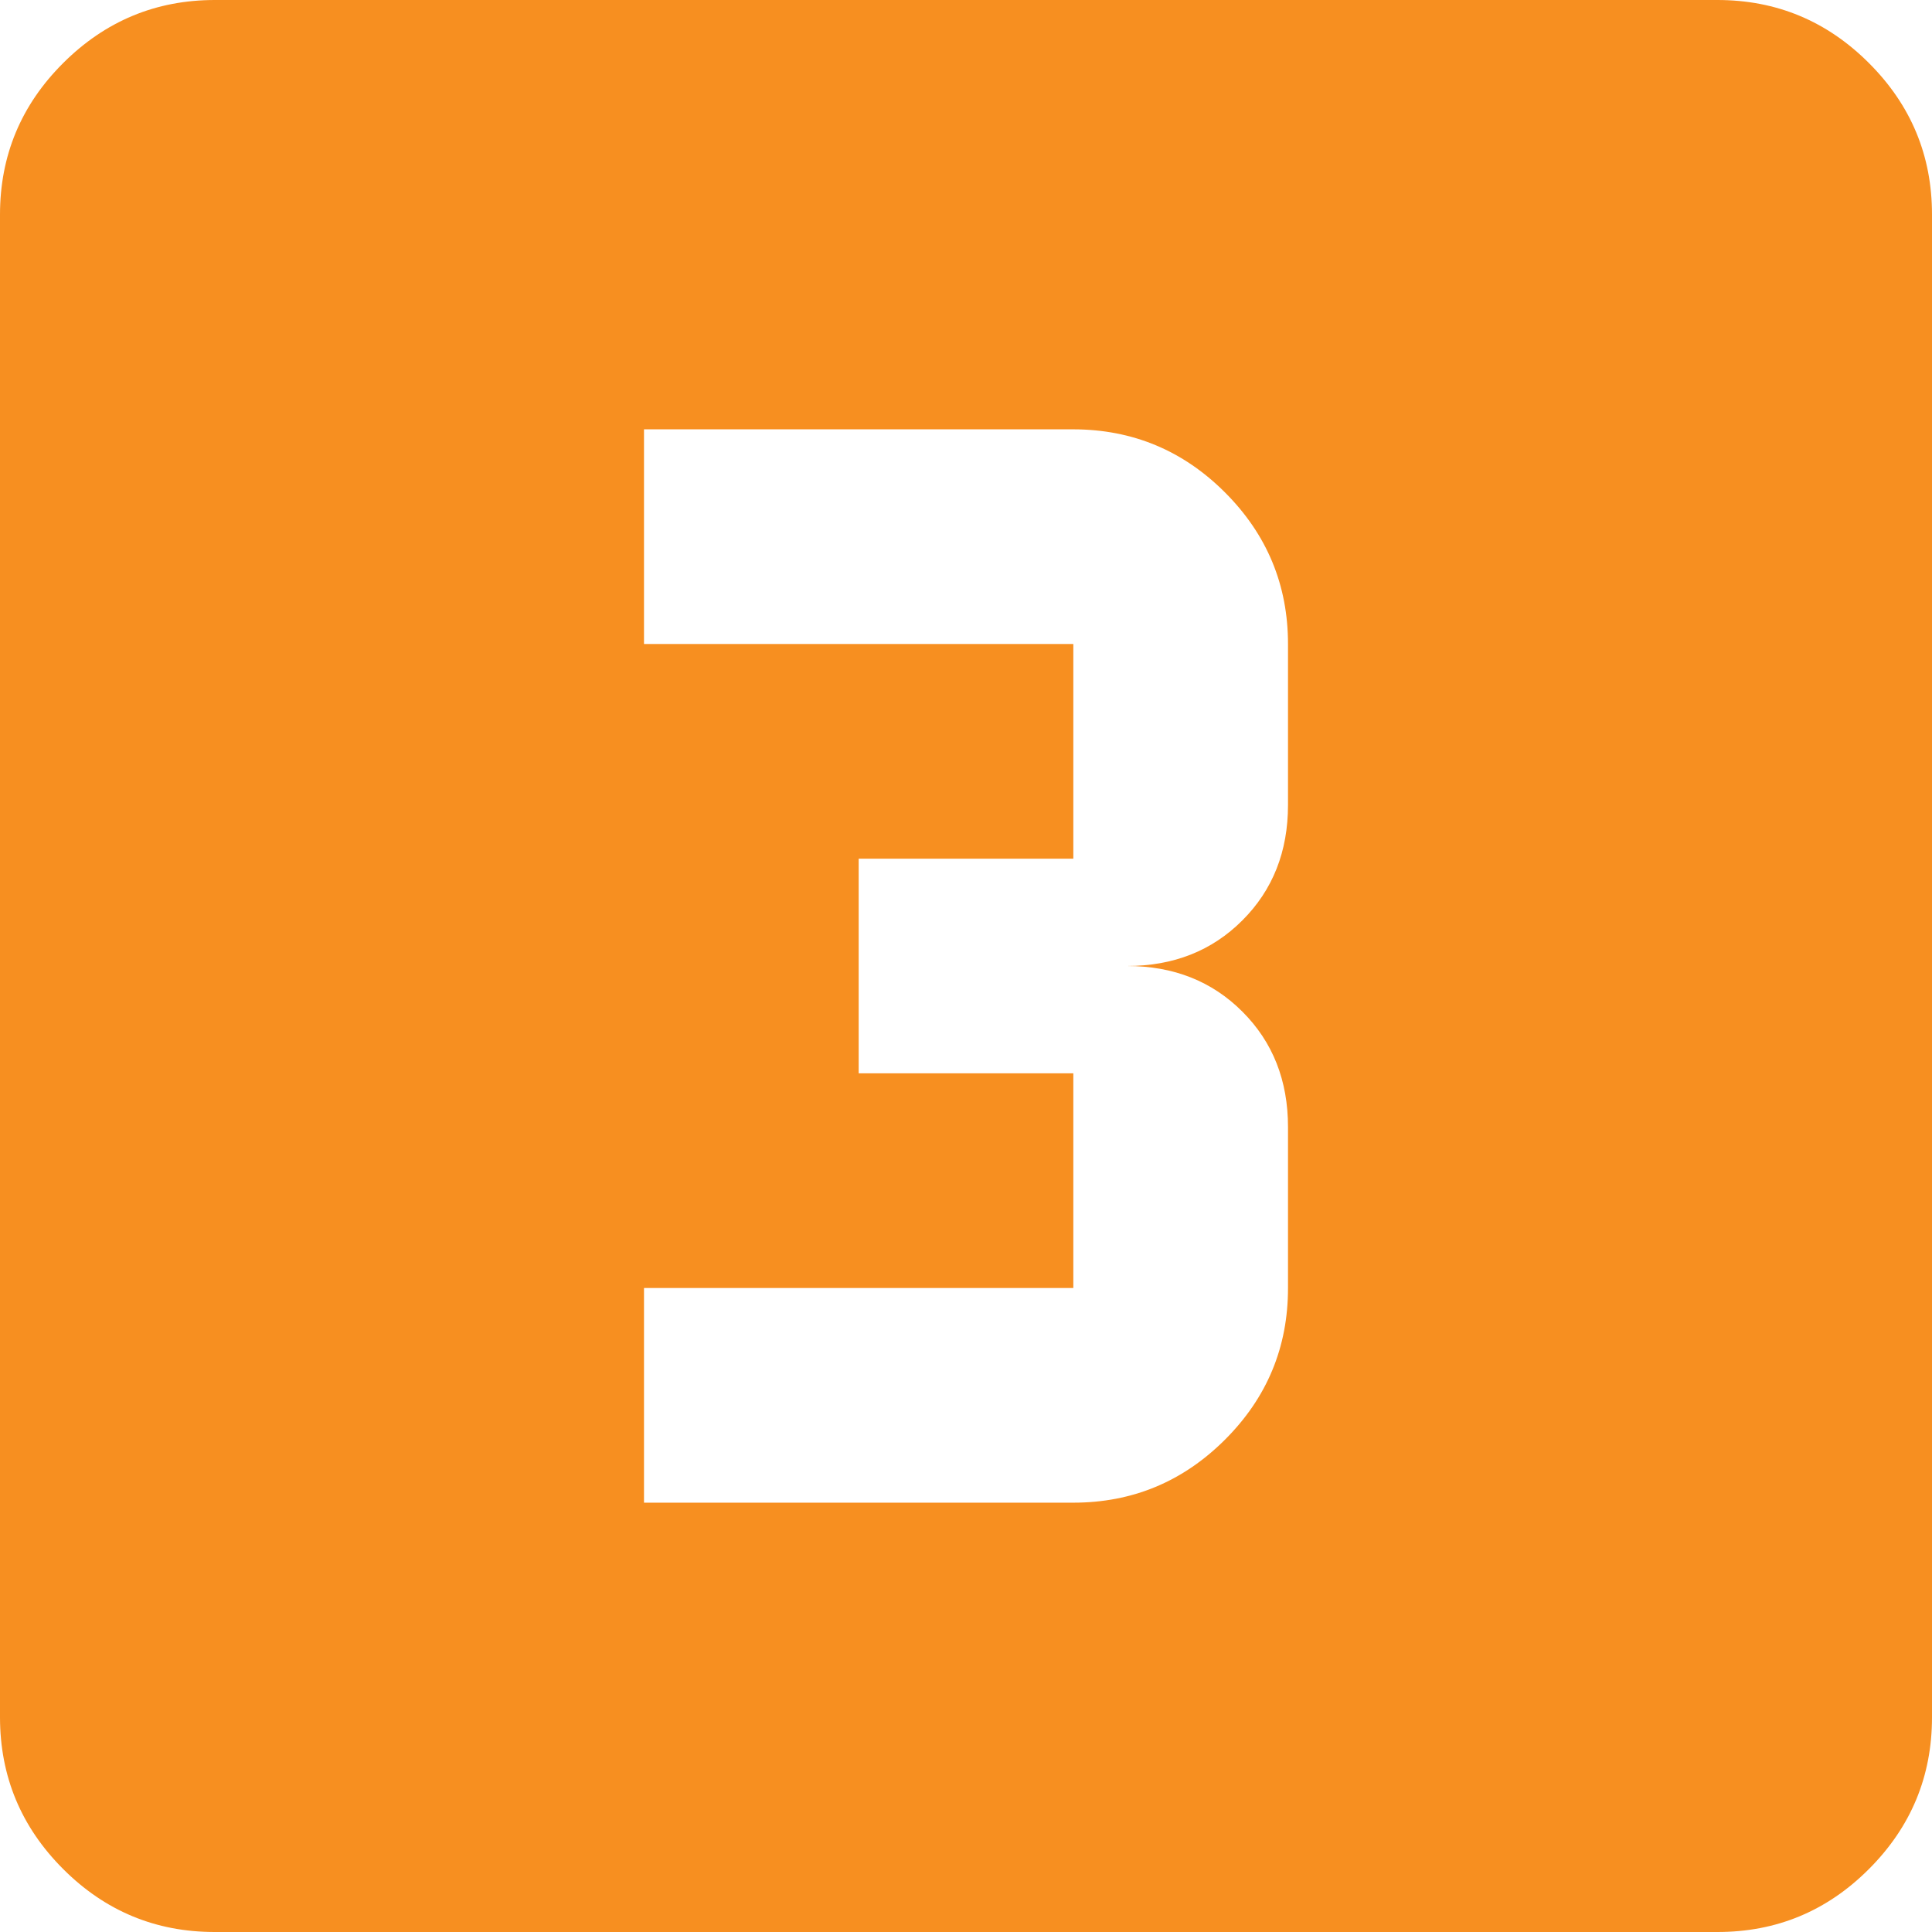 <svg width="60" height="60" viewBox="0 0 60 60" fill="none" xmlns="http://www.w3.org/2000/svg">
<path d="M20 46.667H33.333C35.167 46.667 36.737 46.014 38.043 44.71C39.35 43.406 40.002 41.836 40 40V35C40 33.556 39.528 32.361 38.583 31.417C37.639 30.472 36.444 30 35 30C36.444 30 37.639 29.528 38.583 28.583C39.528 27.639 40 26.444 40 25V20C40 18.167 39.348 16.598 38.043 15.293C36.739 13.989 35.169 13.336 33.333 13.333H20V20H33.333V26.667H26.667V33.333H33.333V40H20V46.667ZM6.667 60C4.833 60 3.264 59.348 1.96 58.043C0.656 56.739 0.002 55.169 0 53.333V6.667C0 4.833 0.653 3.264 1.96 1.96C3.267 0.656 4.836 0.002 6.667 0H53.333C55.167 0 56.737 0.653 58.043 1.96C59.35 3.267 60.002 4.836 60 6.667V53.333C60 55.167 59.348 56.737 58.043 58.043C56.739 59.35 55.169 60.002 53.333 60H6.667Z" fill="#F78F20"/>
</svg>
